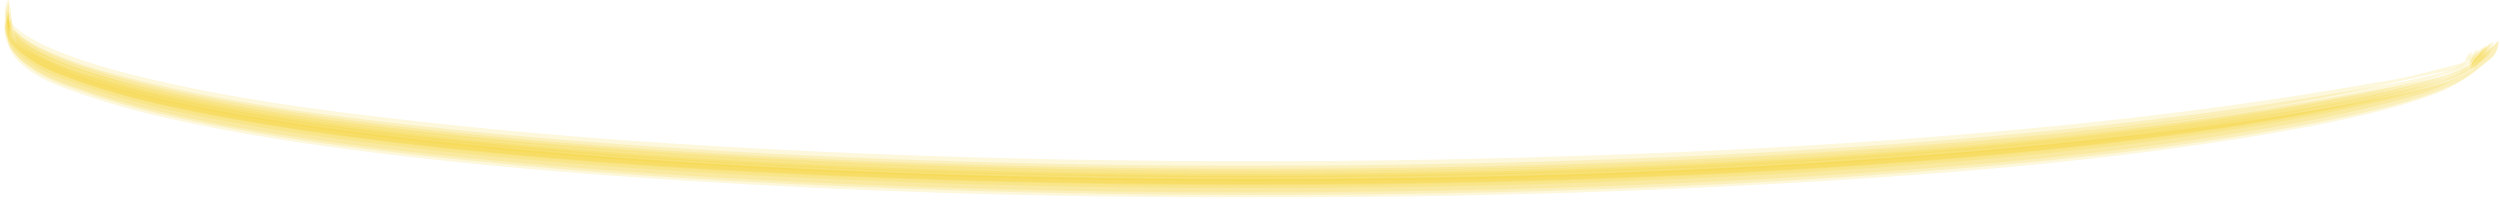 <?xml version="1.0" encoding="utf-8"?>
<!-- Generator: Adobe Illustrator 23.1.1, SVG Export Plug-In . SVG Version: 6.00 Build 0)  -->
<!DOCTYPE svg PUBLIC "-//W3C//DTD SVG 1.1//EN" "http://www.w3.org/Graphics/SVG/1.1/DTD/svg11.dtd">
<svg version="1.1" id="Ebene_1" xmlns:x="http://ns.adobe.com/Extensibility/1.0/" xmlns:i="http://ns.adobe.com/AdobeIllustrator/10.0/" xmlns:graph="http://ns.adobe.com/Graphs/1.0/"
	 xmlns="http://www.w3.org/2000/svg" xmlns:xlink="http://www.w3.org/1999/xlink" x="0px" y="0px" width="841.9px" height="68.1px"
	 viewBox="0 0 841.9 68.1" style="enable-background:new 0 0 841.9 68.1;" xml:space="preserve">
<style type="text/css">
	.st0{opacity:0.143;fill:#EEC500;}
</style>
<g>
	<g>
		<g>
			<path class="st0" d="M831.5,19.6c-0.2,0.6-0.4,1.2-0.6,1.8c0.5-0.5,0.9-1.1,1.4-1.6c-0.9,0.9-1.8,1.7-2.8,2.6
				c0.9-0.7,1.9-1.5,2.8-2.2c-2.5,1.3-4.9,2.5-7.4,3.8c0.9-0.4,1.8-0.7,2.6-1.1c-11.1,3.6-22.6,5.4-34.1,7.4
				c-9.3,1.6-18.6,3.1-27.9,4.5c-27.2,4.1-54.6,7.3-82.1,9.9c-71.9,6.8-144.1,9.8-216.3,10.8c-74.7,1-149.6-0.3-224.2-4.7
				c-33.4-2-66.7-4.5-99.9-8.2c-34.4-3.8-69.1-8.3-102.6-17.1c-8.4-2.2-16.8-4.8-24.6-8.4c-2.8-1.2-5.5-2.7-8.1-4.5
				C5.9,11.4,4.3,9.8,3,8c0.3,0.5,0.5,1,0.8,1.4c-0.5-1.1-1-2.2-1.5-3.3c0.5,1.7,1.1,3.4,1.6,5C3.3,8.7,2.7,6.3,2.2,3.9
				C2.5,5.8,2.7,7.7,3,9.5c0-1.2,0.1-2.4,0.1-3.6c0-1.2,0.3-2.8,0.1-4c0-0.1-0.1-1-0.4-0.5c-1.7,3.3-0.9,6.7,0.6,9.8
				c0.9,1.9,2.6,3.6,4.2,4.8c3.4,2.8,7.6,4.8,11.7,6.4c13.3,5.3,27.3,8.9,41.3,11.8c11.3,2.4,22.8,4.4,34.2,6.2
				c50.7,7.9,102,11.8,153.2,14.7c56.7,3.2,113.5,4.5,170.3,4.6c37.9,0,75.8-0.5,113.8-1.8c56.4-1.9,112.9-5.2,169-11.3
				c21.8-2.3,43.5-5.2,65.1-8.9c14.9-2.6,29.9-5.3,44.5-9.2c4.6-1.2,9.2-2.4,13.8-3.8c2-0.6,4.2-1.1,5.9-2.4c0.7-0.5,1.3-1,1.9-1.6
				c1.5-1.5,1.7-2,2.2-3.9c0.2-0.7-1.2,0.6-1,0.5C833,17.9,831.8,18.8,831.5,19.6z"/>
			<path class="st0" d="M832.8,20.5c-0.2,0.6-0.4,1.2-0.6,1.9c0.4-0.4,0.8-0.9,1.2-1.3c-0.8,0.8-1.6,1.5-2.4,2.3
				c1.5-1.2,3-2.4,4.4-3.5c-2.2,1.6-4.5,3.1-6.7,4.7c1.6-1,3.1-2,4.7-2.9c-2.5,1.3-5.1,2.6-7.6,4c1.6-0.7,3.3-1.5,4.9-2.2
				c-2.8,1.1-5.7,2.1-8.5,3.2c1.3-0.4,2.7-0.9,4-1.3c-10.4,2.9-20.9,5-31.5,6.9c-10.8,1.9-21.6,3.7-32.4,5.3
				c-30.2,4.5-60.5,7.8-90.9,10.5c-88.4,7.7-177.3,10.3-266.1,9.8c-45.8-0.2-91.7-1.4-137.5-3.6c-39.1-1.9-78.3-4.6-117.3-8.7
				c-29.7-3.1-59.5-6.9-88.8-13c-2.9-0.6-5.8-1.2-8.7-1.9c-5-1.1-9.9-2.4-14.8-4c-6.6-1.9-12.8-3.6-19-6.2C13.3,17.7,6.1,14.6,3,8.3
				c0.6,1.8,1.2,3.7,1.8,5.5c-0.6-2.5-1.3-5.1-1.9-7.6C3.2,8,3.5,9.9,3.8,11.8c0-2.1,0-4.3,0-6.4c0,0.4,0-2.6-0.4-1.7
				c-3.7,7.6,2,12.9,6.8,16.2c1.8,1.3,3.6,2.3,5.6,3.3c2.9,1.4,7.1,2.9,10.1,4c4.1,1.5,8.3,2.8,12.5,4c12.3,3.6,24.9,6.2,37.5,8.5
				c18.1,3.3,36.3,5.9,54.5,8.1c47.4,5.7,95.1,9,142.9,11.2c60.9,2.8,121.9,3.8,182.8,3.2c55-0.6,110-2.3,164.9-6
				c39.1-2.6,78.1-6,116.9-11.4c16.1-2.2,32.1-4.8,47.9-8c11.9-2.4,23.9-4.9,35.3-8.9c4.1-1.4,8.3-2.6,11.7-5.3c1-0.7,2-1.5,2.8-2.3
				c1.3-1.3,1.7-2.6,2.1-4.4c0.2-0.9-1.7,1.1-1.5,1c-0.8,0.8-1.6,1.6-2.4,2.4C833.5,19.6,833.1,20,832.8,20.5z"/>
			<path class="st0" d="M830.6,19.3c-0.2,0.6-0.4,1.1-0.6,1.7c0.4-0.5,0.8-0.9,1.2-1.4c-0.8,0.7-1.5,1.4-2.3,2.1
				c0.5-0.4,0.9-0.7,1.4-1.1c-0.7,0.3-1.3,0.6-2,0.9c-5.8,1.5-11.6,3-17.4,4.4c-3.7,0.8-7.5,1.4-11.3,2c-11.5,2-23,3.9-34.6,5.6
				c-31.5,4.7-63.2,8.2-95,11c-42.2,3.7-84.4,6.1-126.7,7.6c-49.4,1.8-98.8,2.5-148.3,2.1c-45.5-0.4-91-1.6-136.4-4
				c-40.7-2.1-81.5-5.1-122-9.8C107.1,37.1,77.2,33.1,48,26c-10.1-2.4-20.2-5.3-29.8-9.3c-3.1-1.3-6-2.7-8.9-4.5
				c-1.2-0.6-2.2-1.4-3.2-2.3C4.8,9,3.7,7.9,2.8,6.5c0.2,0.4,0.5,0.9,0.7,1.3C3,6.7,2.5,5.6,2.1,4.6c0.5,1.5,1,3.1,1.5,4.6
				C3,6.9,2.5,4.6,2,2.4c0.2,1.7,0.5,3.4,0.7,5.1C2.8,6.3,2.9,5.2,3,4c0.1-1,0.3-2.6,0.1-3.6C3,0.3,3-0.5,2.7-0.1
				C0.9,3.2,1.6,5.7,2.9,8.8c1.9,4.4,6.9,7.6,11.1,9.6c5.1,2.5,10.6,4.4,16,6.2c5.8,1.9,11.7,3.5,17.6,4.9c17,4.2,34.3,7.2,51.5,9.8
				c46.4,6.9,93.2,10.7,140,13.5c62.3,3.7,124.8,5.2,187.3,5.1c58.9-0.1,117.8-1.7,176.6-5.1c47.5-2.8,95.1-6.7,142.2-13.7
				c14.9-2.2,29.7-4.7,44.4-7.7c10.3-2.1,20.6-4.6,30.9-6.8c3-0.7,6.8-1,9.3-3c0.6-0.5,1.3-1,1.8-1.7c0.5-0.7,0.5-1.1,0.8-2.1
				c0.1-0.5-0.8,0.2-0.7,0.1C831.3,18.3,830.8,18.8,830.6,19.3z"/>
			<path class="st0" d="M832.3,22.7c-0.2,0.6-0.4,1.3-0.6,1.9c0.3-0.4,0.5-0.7,0.8-1.1c-0.7,0.7-1.5,1.4-2.2,2.1
				c2.8-2.3,5.6-4.6,8.4-6.9c-3.3,2.5-6.6,4.9-9.9,7.4c2.7-1.8,5.3-3.5,8-5.3c-3.6,2.1-7.2,4.2-10.8,6.3c2.7-1.4,5.5-2.7,8.2-4.1
				c-3.9,1.7-7.8,3.4-11.7,5.1c2.2-0.8,4.5-1.6,6.7-2.3c-5.4,1.7-10.8,3.6-16.3,4.9c-3.8,0.9-7.6,1.7-11.4,2.4
				c-11.6,2.3-23.2,4.3-34.9,6.1c-29.5,4.6-59.1,7.9-88.8,10.7c-90.6,8.3-181.7,10.9-272.6,10.5c-45.8-0.2-91.7-1.3-137.5-3.6
				c-41.3-2-82.7-4.9-123.8-9.4c-29.1-3.2-58.2-7-86.8-13.2c-11.1-2.4-22.1-5.2-32.8-9c-1.9-0.6-3.7-1.3-5.5-2.1
				c-2.3-0.8-4.5-1.9-6.6-3.2c-4.6-2.5-7.6-4.2-10.1-9.1c0.8,2.3,1.6,4.7,2.4,7C3.9,15,3.1,12.1,2.3,9.3c0.4,2.2,0.8,4.3,1.1,6.5
				C3.3,13,3.2,10.1,3.1,7.3c0,0-0.1-1.3-0.4-0.6C2.2,7.8,1.8,8.3,1.9,9.4c0.1,1.4,0.4,2.8,0.7,4.2c0.3,1.5,0.5,2.7,1.3,4
				c1.3,2.2,3,3.8,5,5.4c6.1,4.7,13.8,7,21,9.5c13.8,4.7,28,7.8,42.3,10.6c19.7,3.8,39.6,6.6,59.5,9c24.5,2.9,49.2,5.2,73.8,7
				c59.9,4.4,120,6.7,180.1,7.2c63.7,0.6,127.4-0.2,191-3.3c51-2.5,102.1-5.9,152.8-12.7c17.2-2.3,34.3-5,51.3-8.3
				c13.4-2.7,26.9-5.7,39.7-10.5c6.6-2.5,11.9-6.4,17.2-10.8c0.9-0.7,1.8-1.4,2.4-2.3c1-1.5,1.2-2.8,1.5-4.6
				c-0.4,0.2-0.8,0.4-1.1,0.8c-1.2,1.2-2.4,2.4-3.6,3.6c-1.2,1.2-2.4,2.4-3.6,3.6C832.7,21.9,832.4,22.2,832.3,22.7z"/>
			<path class="st0" d="M832.5,20.9c-0.2,0.7-0.4,1.4-0.7,2.2c0.5-0.6,1-1.2,1.6-1.9c-0.9,0.8-1.7,1.7-2.6,2.5
				c1.8-1.5,3.7-2.9,5.5-4.4c-2.6,1.9-5.2,3.7-7.8,5.6c1.9-1.2,3.9-2.5,5.8-3.7c-2.9,1.6-5.8,3.2-8.7,4.8c2-0.9,4-1.9,6.1-2.8
				c-3.2,1.3-6.4,2.6-9.6,3.9c1.7-0.5,3.3-1.1,5-1.6c-6.5,2.2-13.2,3.8-19.9,5c-4.2,0.8-8.4,1.6-12.6,2.4
				c-10.8,1.9-21.6,3.7-32.5,5.4c-34.7,5.2-69.5,8.8-104.4,11.6c-84,6.8-168.4,9.1-252.6,8.7c-82.8-0.4-165.8-3.3-248.2-11.6
				C126.4,43.7,96,40,66,34c-10.8-2.2-21.7-4.5-32.3-7.8c-9.3-2-17.7-5.6-25.5-10.7C5.7,14,3.8,11.9,2.5,9.2C3.2,11.1,3.8,13,4.4,15
				c-0.7-2.6-1.4-5.3-2-7.9c0.3,2,0.7,3.9,1,5.9c0-2.2-0.1-4.4-0.1-6.7c0,0.4,0-2.7-0.4-1.8c-3.7,7.8,2.2,13.2,7.2,16.6
				c1.9,1.3,3.7,2.4,5.7,3.3c2.6,1.2,5,2.1,7.6,3c5.1,1.8,10.1,3.5,15.3,5c13.8,4,28,6.8,42.1,9.3c18.5,3.3,37.2,5.8,55.9,7.9
				c48.1,5.6,96.5,8.7,144.9,10.8c61.2,2.7,122.5,3.4,183.7,2.7c54.5-0.7,109.1-2.6,163.5-6.4c42-2.9,84-6.8,125.6-13.4
				c12.1-1.9,24.2-4.1,36.2-6.7c10.8-2.4,21.7-4.7,31.9-8.8c2.9-1.2,5.9-2.2,8.5-3.9c1.3-0.8,2.4-1.8,3.6-2.8
				c0.8-0.7,1.7-1.3,2.4-2.1c1.1-1.4,1.4-2.7,1.7-4.4c-0.3,0.1-0.6,0.2-0.8,0.5c-0.6,0.6-1.2,1.2-1.8,1.7c-0.8,0.7-1.5,1.5-2.2,2.2
				C833.4,19.8,832.9,20.3,832.5,20.9z"/>
			<path class="st0" d="M832.2,19.9c-0.2,0.6-0.4,1.2-0.6,1.9c0.6-0.7,1.3-1.3,1.9-2c-1.1,1-2.1,2-3.2,3.1c1.2-0.9,2.4-1.9,3.6-2.8
				c-1.7,1.1-3.4,2.3-5.1,3.4c1-0.6,2-1.2,3.1-1.8c-2,1-4,1.9-5.9,2.9c1.1-0.5,2.2-0.9,3.2-1.4c-2.5,0.9-5.1,1.8-7.6,2.7
				c1.1-0.3,2.2-0.7,3.4-1c-10.2,2.7-20.4,4.6-30.7,6.4c-10.8,1.9-21.6,3.7-32.4,5.2c-30.1,4.4-60.3,7.8-90.6,10.4
				c-91.5,8-183.5,10.5-275.3,9.8c-45.5-0.4-91-1.6-136.4-4c-38.6-2-77.3-4.8-115.7-9.1c-15.9-1.7-31.7-3.7-47.5-6.2
				c-18.5-2.8-37.1-6.1-55.1-11c-8.4-2.3-16.8-4.8-24.7-8.4c-5.4-2.5-11.1-5.3-13.7-11c0.6,1.8,1.1,3.5,1.7,5.3
				C3.6,9.9,3.1,7.4,2.5,4.9c0.3,2,0.6,3.9,0.9,5.9c0-1.7,0.1-3.5,0.1-5.2c0-0.7,0.3-2.3-0.1-2.9C3.3,2.6,3.3,2,3.1,2.4
				c0.9,4.2,1.7,8.5,2.6,12.7c1.2,1.2,2.5,2.3,4,3.2c2.5,1.7,5,3.1,7.8,4.3c8.9,3.8,18.2,6.6,27.5,9c22,5.7,44.5,9.3,67,12.4
				c40.2,5.5,80.8,8.9,121.3,11.4c49.9,3.1,100,4.8,150,5.3c95.5,1,191.3-1.2,286.5-9.7c31-2.8,62-6.3,92.8-11.4
				c12.5-2.1,24.9-4.5,37.2-7.3c8.9-2,17.6-4.3,26.2-7.3c-1.1,0.3-2.2,0.7-3.4,1c3.3-0.9,6.6-1.7,9.4-3.8c0.8-0.6,1.7-1.3,2.4-2
				c1.3-1.4,1.5-2.1,2-4c0.2-0.8-1.5,0.9-1.3,0.7C834.2,17.6,832.5,18.8,832.2,19.9z"/>
			<path class="st0" d="M832.2,21.8c-0.2,0.6-0.4,1.3-0.6,1.9c0.6-0.7,1.3-1.4,1.9-2.1c-0.9,0.9-1.8,1.8-2.8,2.7
				c2.2-1.7,4.3-3.5,6.5-5.2c-2.9,2.1-5.8,4.2-8.7,6.4c2.3-1.5,4.6-2.9,6.8-4.4c-3.2,1.8-6.5,3.7-9.7,5.5c2.4-1.1,4.7-2.3,7.1-3.4
				c-3.5,1.5-7.1,3-10.6,4.4c1.9-0.7,3.9-1.3,5.8-2c-6.8,2.4-13.7,4.2-20.8,5.5c-4.2,0.9-8.4,1.7-12.6,2.4
				c-10.8,2-21.6,3.8-32.5,5.4c-30.2,4.5-60.6,7.9-91,10.5c-85.4,7.5-171.3,10.1-257,9.9c-85.8-0.2-171.9-3-257.3-11.7
				c-30.4-3.1-60.8-6.8-90.8-12.8c-10.8-2.2-21.7-4.6-32.3-7.8C24.6,24.6,16.1,21,8,16.4c-2.7-1.7-4.7-4-6-6.9
				c0.7,2.2,1.5,4.4,2.2,6.6C3.6,13.4,2.9,10.7,2.1,8c0.4,2,0.7,4.1,1.1,6.1C3.1,11.8,3.1,9.5,3,7.3c0,0.4,0-2.8-0.4-1.9
				c-3.6,8,2.3,13.5,7.5,16.9c1.9,1.3,3.7,2.4,5.8,3.4c4.3,2,8.9,3.5,13.4,5c5.5,1.9,11.2,3.5,16.8,5c14.9,3.8,29.9,6.7,45.1,9.1
				c19.4,3.1,38.9,5.6,58.5,7.6c46.7,4.9,93.6,7.9,140.5,9.8c58.5,2.4,117,3.1,175.5,2.3c52.1-0.6,104.2-2.5,156.2-5.9
				c42.8-2.8,85.8-6.5,128.2-13.2c12.5-2,25-4.1,37.4-6.8c5.2-1.1,10.3-2.3,15.4-3.6c6.1-1.5,12.6-3.1,18.4-5.6c3-1.5,6-3,9-4.5
				c0.2-0.1,0.5-0.3,0.7-0.4c1.5-1,2.8-2.2,4.2-3.3c0.9-0.8,2.1-1.5,2.8-2.5c1.1-1.4,1.4-2.9,1.7-4.6c-0.4,0.1-0.7,0.3-1,0.6
				c-1,1-2,1.9-3,2.9C834.8,18.8,832.6,20.4,832.2,21.8z"/>
			<path class="st0" d="M833.2,22.3c-0.2,0.6-0.4,1.3-0.6,1.9c0.2-0.3,0.5-0.7,0.7-1c-0.5,0.5-1,1-1.5,1.5c2.3-1.9,4.6-3.7,6.9-5.6
				c-3.1,2.3-6.1,4.5-9.2,6.8c2.4-1.6,4.8-3.1,7.3-4.7c-3.4,1.9-6.7,3.9-10.1,5.8c2.5-1.2,5-2.4,7.4-3.6c-3.6,1.6-7.3,3.1-10.9,4.7
				c2-0.7,4-1.4,6-2.1c-5.1,1.8-10.3,3.4-15.6,4.6c-3.8,0.8-7.6,1.6-11.4,2.4c-10,2-20.1,3.7-30.1,5.3c-33.2,5.3-66.6,9-100,12
				c-85.4,7.5-171.3,10.1-257.1,9.9c-85.8-0.2-171.9-3-257.3-11.7c-30.4-3.1-60.9-6.8-90.9-12.8c-10.9-2.2-21.7-4.6-32.3-7.8
				C25.7,25.5,17.2,22,9.1,17.4c-2.7-1.7-4.7-4-6.1-6.9c0.8,2.3,1.5,4.6,2.3,6.8C4.5,14.5,3.8,11.7,3.1,9c0.4,2.1,0.7,4.2,1.1,6.4
				C4.1,13,4,10.6,3.9,8.3c0,0.5,0-2.9-0.4-2c-4.4,10.3,6.2,16.9,13.1,20.3c2.5,1.2,5.2,2.2,7.9,3.1c5.1,1.8,10.2,3.5,15.4,5
				c13.8,4,28,6.8,42.2,9.3c18.5,3.3,37.2,5.8,55.9,7.9c48.1,5.5,96.6,8.8,145,10.8c58.3,2.5,116.6,3.4,174.9,2.8
				c55.1-0.6,110.1-2.3,165.1-6c41.1-2.8,82.2-6.3,122.9-12.4c12.9-1.9,25.8-4.1,38.7-6.7c11.9-2.5,23.9-5.1,35.4-9.3
				c4.3-1.6,8.4-3.4,12.2-6.1c1.6-1.1,3-2.4,4.5-3.6c1-0.8,2.2-1.6,3.1-2.6c1.1-1.5,1.4-3,1.7-4.8c-0.4,0.1-0.8,0.4-1,0.7
				c-1.1,1.1-2.2,2.1-3.3,3.2c-1.1,1.1-2.2,2.2-3.2,3.3C833.5,21.5,833.3,21.9,833.2,22.3z"/>
			<path class="st0" d="M832,20.3c-0.2,0.6-0.4,1.2-0.6,1.9c0.4-0.4,0.8-0.9,1.2-1.3c-0.8,0.8-1.6,1.5-2.4,2.3
				c1.5-1.2,3-2.4,4.5-3.5c-2.3,1.6-4.5,3.1-6.8,4.7c1.6-1,3.2-2,4.8-3c-2.6,1.3-5.1,2.7-7.7,4c1.7-0.8,3.3-1.5,5-2.3
				c-2.9,1.1-5.7,2.2-8.6,3.2c1.4-0.4,2.8-0.9,4.2-1.3c-10.5,2.9-21,5-31.6,6.9c-10.8,1.9-21.6,3.7-32.4,5.3
				c-34.6,5.1-69.5,8.8-104.4,11.6c-87,7-174.4,9.3-261.6,8.6c-45.5-0.4-91-1.6-136.4-4c-38.6-2-77.3-4.8-115.7-9
				c-29-3.2-58.2-7-86.7-13.3c-13.7-3-27.8-6.3-40.6-12.2C10.7,16.4,5,13.6,2.3,8c0.6,1.8,1.2,3.7,1.8,5.5c-0.6-2.6-1.3-5.1-1.9-7.7
				c0.3,1.9,0.6,3.7,0.9,5.6c0-2.1,0-4.3,0-6.4c0,0.4,0-2.5-0.4-1.7c-3.7,7.6,2,13,6.9,16.3c1.8,1.3,3.6,2.3,5.7,3.3
				c5.2,2.5,10.8,4.3,16.3,6.1c11.3,3.7,22.9,6.3,34.6,8.6c17.2,3.5,34.5,6.1,51.9,8.4c46.1,6,92.5,9.5,138.9,11.9
				c60.2,3.2,120.6,4.4,180.9,4.1c56-0.3,111.9-1.8,167.8-5.1c44.1-2.6,88.2-6.3,132-12.4c16.1-2.2,32.1-4.9,47.9-8.1
				c11.9-2.4,23.8-5,35.2-9c4-1.4,8.2-2.6,11.5-5.2c1-0.7,2-1.5,2.9-2.3c1.3-1.3,1.7-2.6,2.1-4.3c0.2-0.9-1.7,1.1-1.5,0.9
				c-0.8,0.8-1.6,1.6-2.4,2.4C832.7,19.4,832.4,19.8,832,20.3z"/>
		</g>
	</g>
</g>
</svg>

